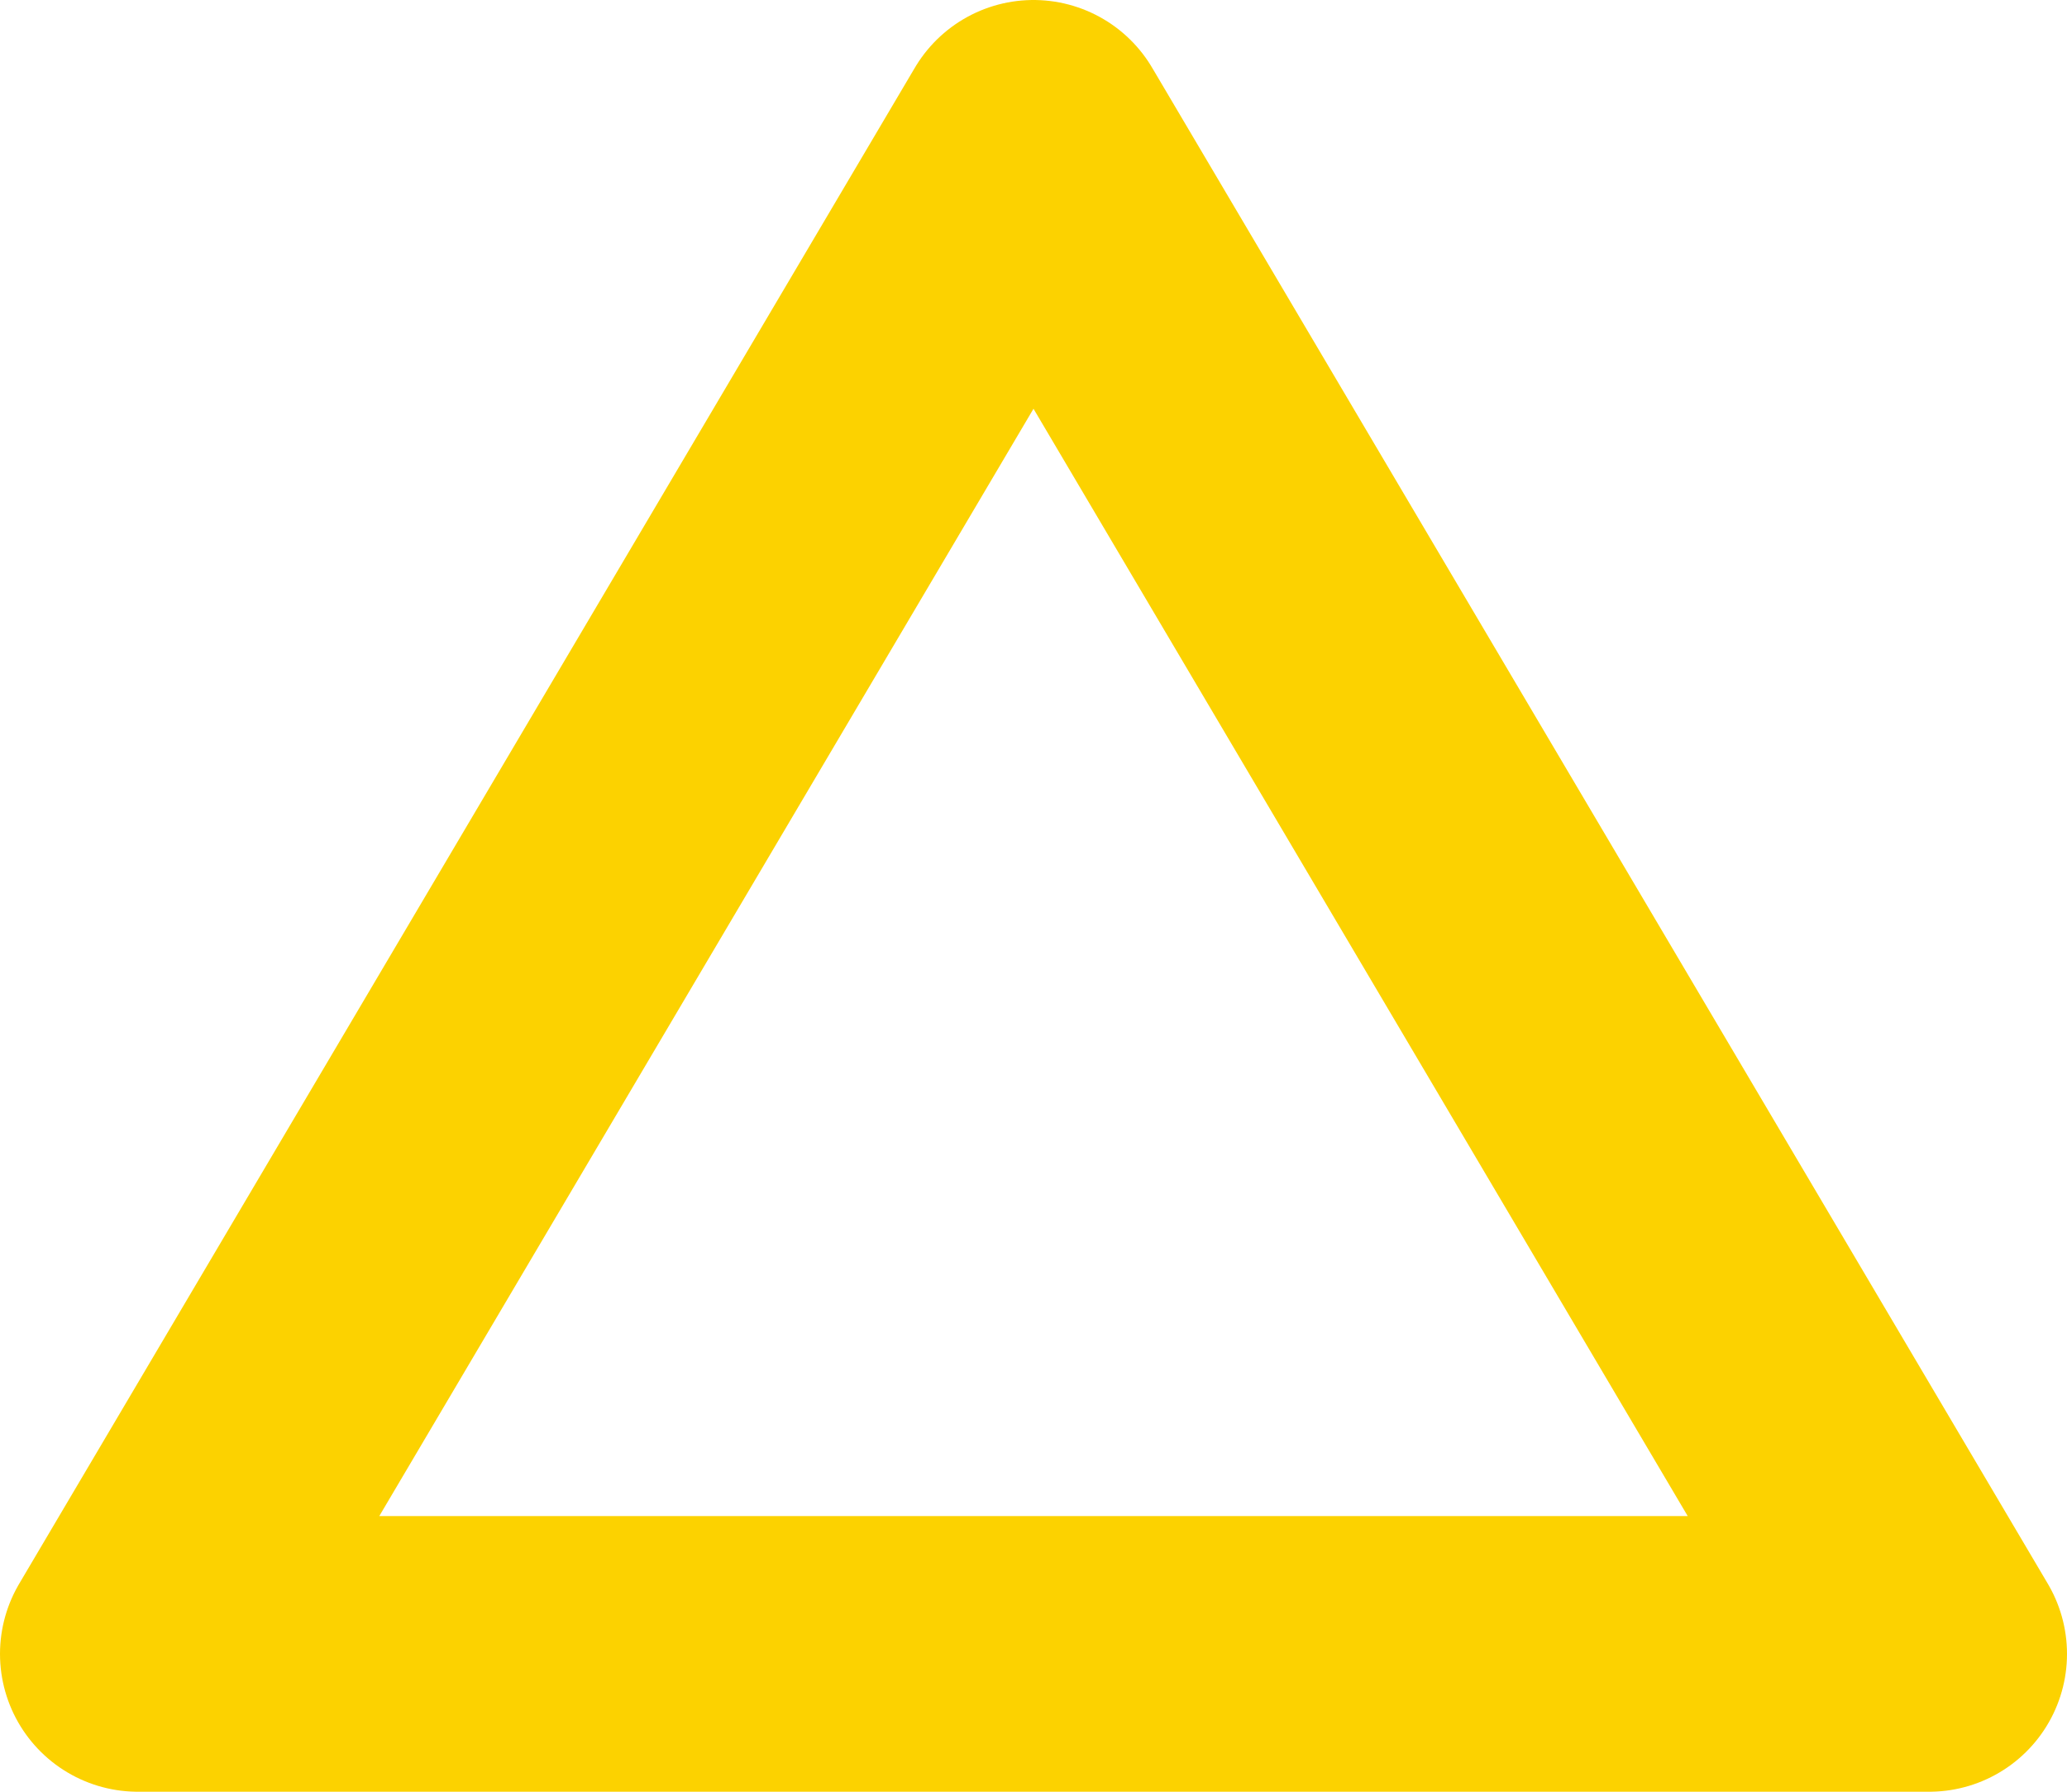 <svg xmlns="http://www.w3.org/2000/svg" width="30" height="26" viewBox="0 0 30 26">
  <path id="パス_3022" data-name="パス 3022" d="M21,9.81l-13,22H34Z" transform="translate(-6 -7.81)" fill="none" stroke="#fcd200" stroke-linecap="round" stroke-linejoin="round" stroke-width="4"/>
</svg>
